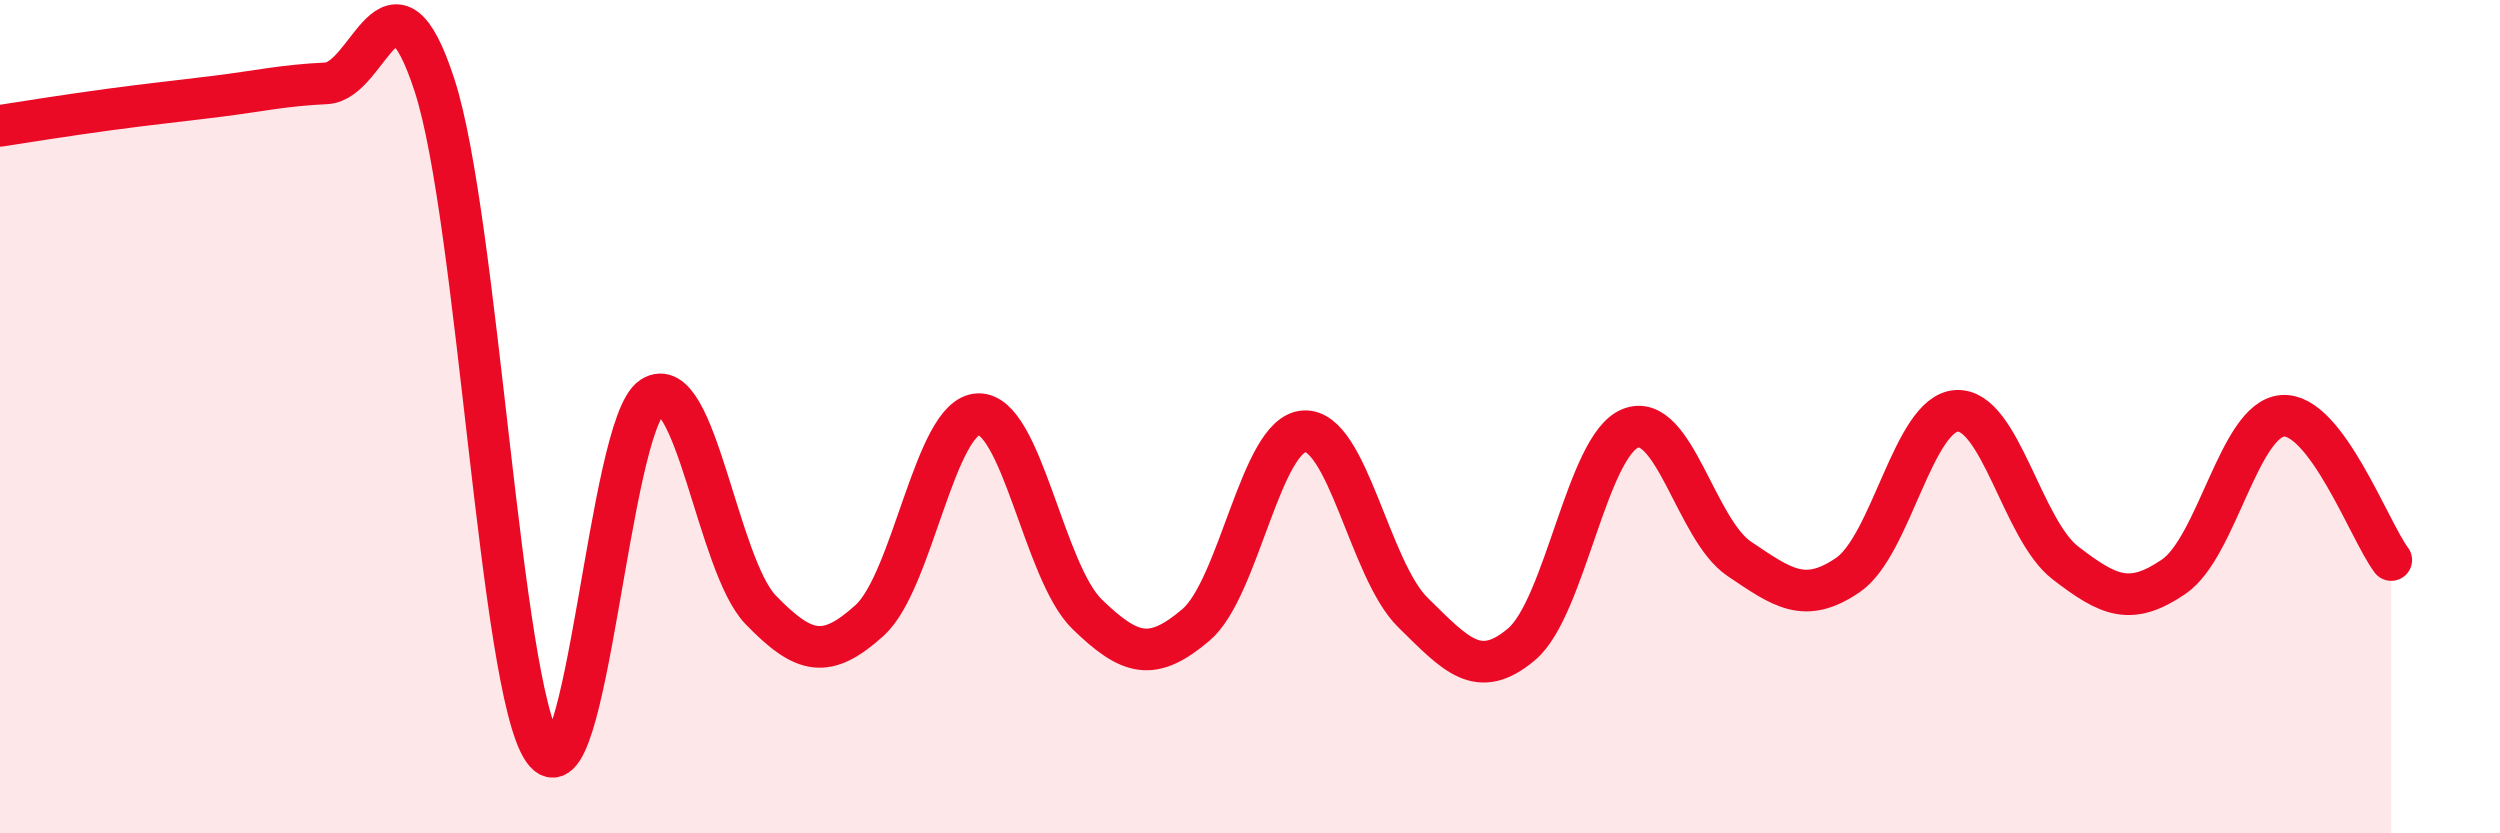 
    <svg width="60" height="20" viewBox="0 0 60 20" xmlns="http://www.w3.org/2000/svg">
      <path
        d="M 0,3.02 C 0.52,2.94 1.57,2.77 2.61,2.63 C 3.65,2.49 4.18,2.44 5.22,2.31 C 6.26,2.18 6.79,2.05 7.83,2 C 8.87,1.95 9.39,-1.15 10.43,2.05 C 11.47,5.25 12,16.5 13.04,18 C 14.08,19.5 14.61,10.2 15.65,9.53 C 16.69,8.86 17.22,13.57 18.26,14.64 C 19.3,15.71 19.83,15.83 20.87,14.89 C 21.91,13.95 22.44,9.97 23.48,9.94 C 24.52,9.91 25.05,13.73 26.09,14.74 C 27.13,15.75 27.66,15.88 28.7,15 C 29.74,14.12 30.26,10.41 31.3,10.35 C 32.34,10.29 32.87,13.68 33.91,14.7 C 34.95,15.72 35.48,16.34 36.52,15.46 C 37.56,14.58 38.09,10.69 39.13,10.28 C 40.17,9.87 40.7,12.71 41.74,13.41 C 42.78,14.11 43.31,14.51 44.35,13.8 C 45.39,13.09 45.92,9.92 46.96,9.86 C 48,9.8 48.53,12.71 49.57,13.51 C 50.61,14.31 51.13,14.55 52.17,13.84 C 53.21,13.13 53.74,10.06 54.78,9.98 C 55.82,9.9 56.87,12.75 57.39,13.44L57.39 20L0 20Z"
        fill="#EB0A25"
        opacity="0.1"
        stroke-linecap="round"
        stroke-linejoin="round"
      />
      <path
        d="M 0,3.02 C 0.52,2.94 1.57,2.77 2.61,2.63 C 3.65,2.49 4.18,2.44 5.22,2.31 C 6.26,2.18 6.79,2.05 7.83,2 C 8.87,1.95 9.39,-1.15 10.43,2.05 C 11.47,5.25 12,16.5 13.04,18 C 14.08,19.5 14.61,10.2 15.65,9.53 C 16.69,8.86 17.22,13.57 18.26,14.64 C 19.3,15.71 19.83,15.83 20.87,14.89 C 21.91,13.95 22.44,9.97 23.48,9.94 C 24.52,9.91 25.05,13.73 26.09,14.74 C 27.13,15.75 27.66,15.88 28.7,15 C 29.74,14.12 30.26,10.41 31.3,10.35 C 32.34,10.29 32.87,13.68 33.91,14.7 C 34.95,15.72 35.48,16.34 36.52,15.46 C 37.56,14.58 38.09,10.69 39.13,10.28 C 40.17,9.87 40.7,12.71 41.74,13.41 C 42.78,14.11 43.31,14.51 44.35,13.8 C 45.39,13.09 45.92,9.92 46.96,9.86 C 48,9.8 48.53,12.71 49.57,13.51 C 50.61,14.31 51.13,14.55 52.17,13.84 C 53.21,13.13 53.74,10.06 54.78,9.98 C 55.82,9.9 56.87,12.75 57.39,13.44"
        stroke="#EB0A25"
        stroke-width="1"
        fill="none"
        stroke-linecap="round"
        stroke-linejoin="round"
      />
    </svg>
  